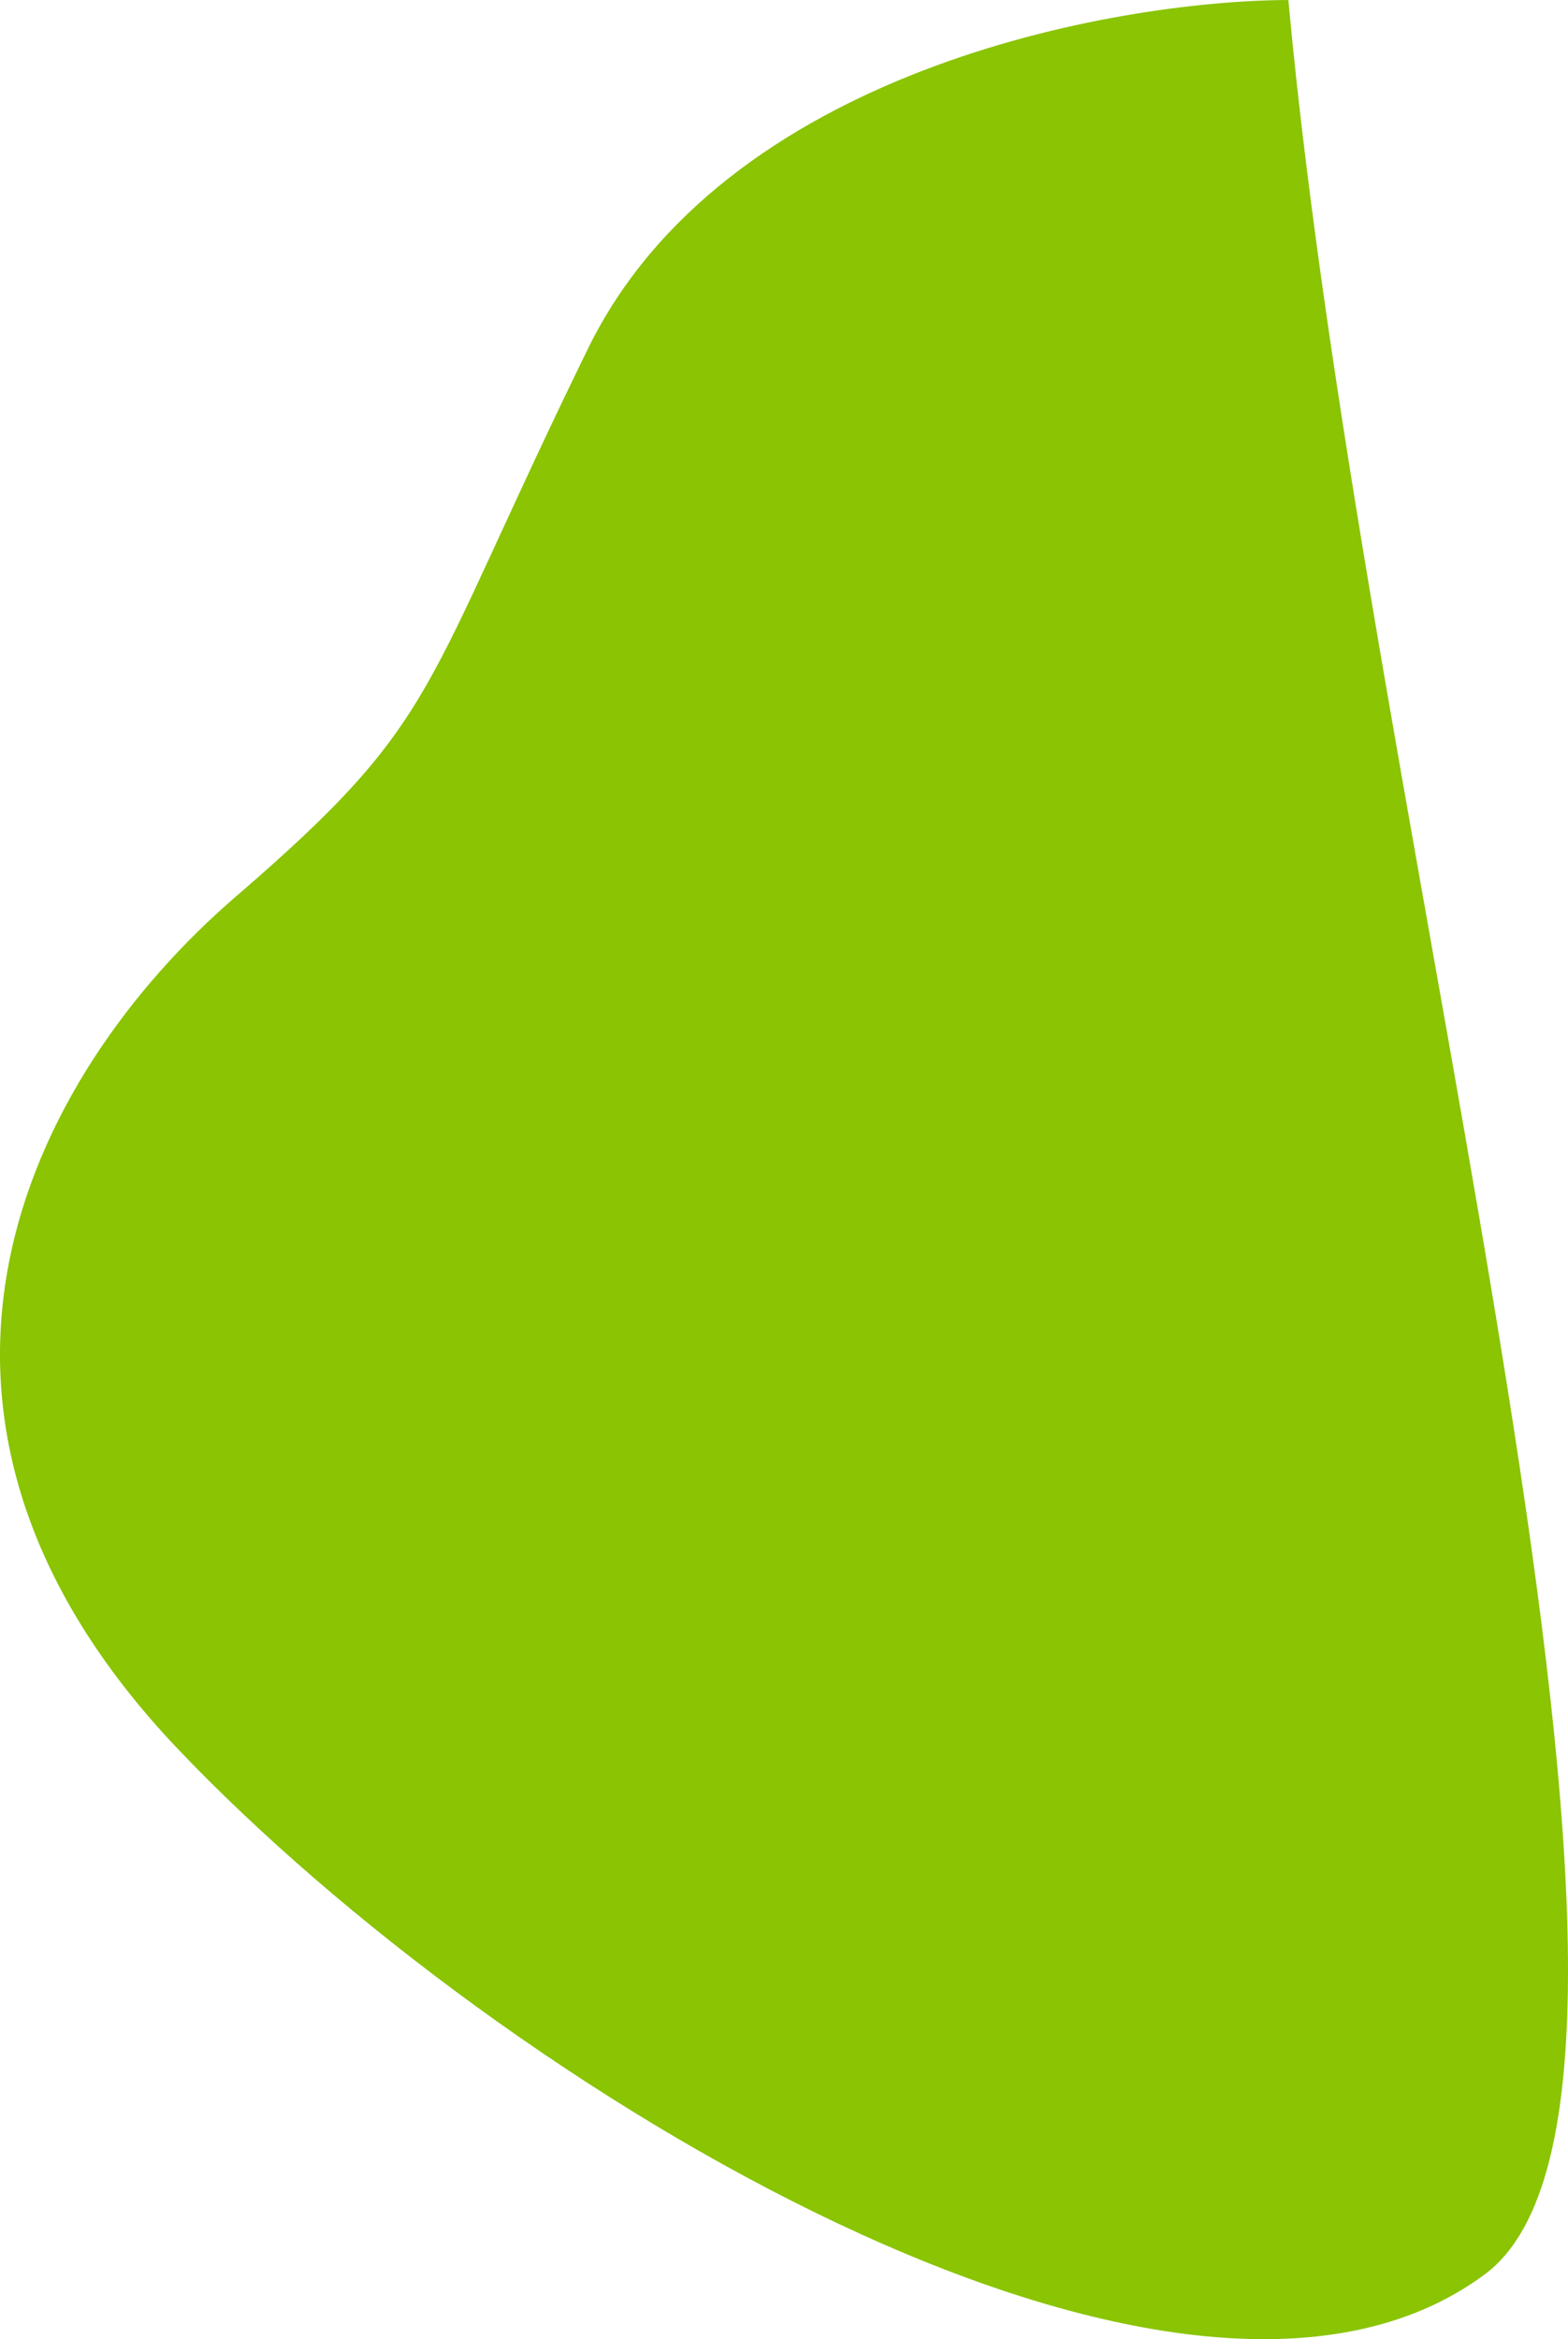 <?xml version="1.0" encoding="UTF-8"?> <svg xmlns="http://www.w3.org/2000/svg" width="495" height="738" viewBox="0 0 495 738" fill="none"> <path d="M185.585 110.056C228.37 22.576 350.835 0.235 406.72 0C431.157 266.322 545.723 660.196 468.806 717.481C372.661 789.089 157.943 658.573 56.389 552.044C-45.164 445.516 8.918 339.34 74.417 282.901C139.916 226.462 132.104 219.407 185.585 110.056Z" fill="#8AC402"></path> </svg> 